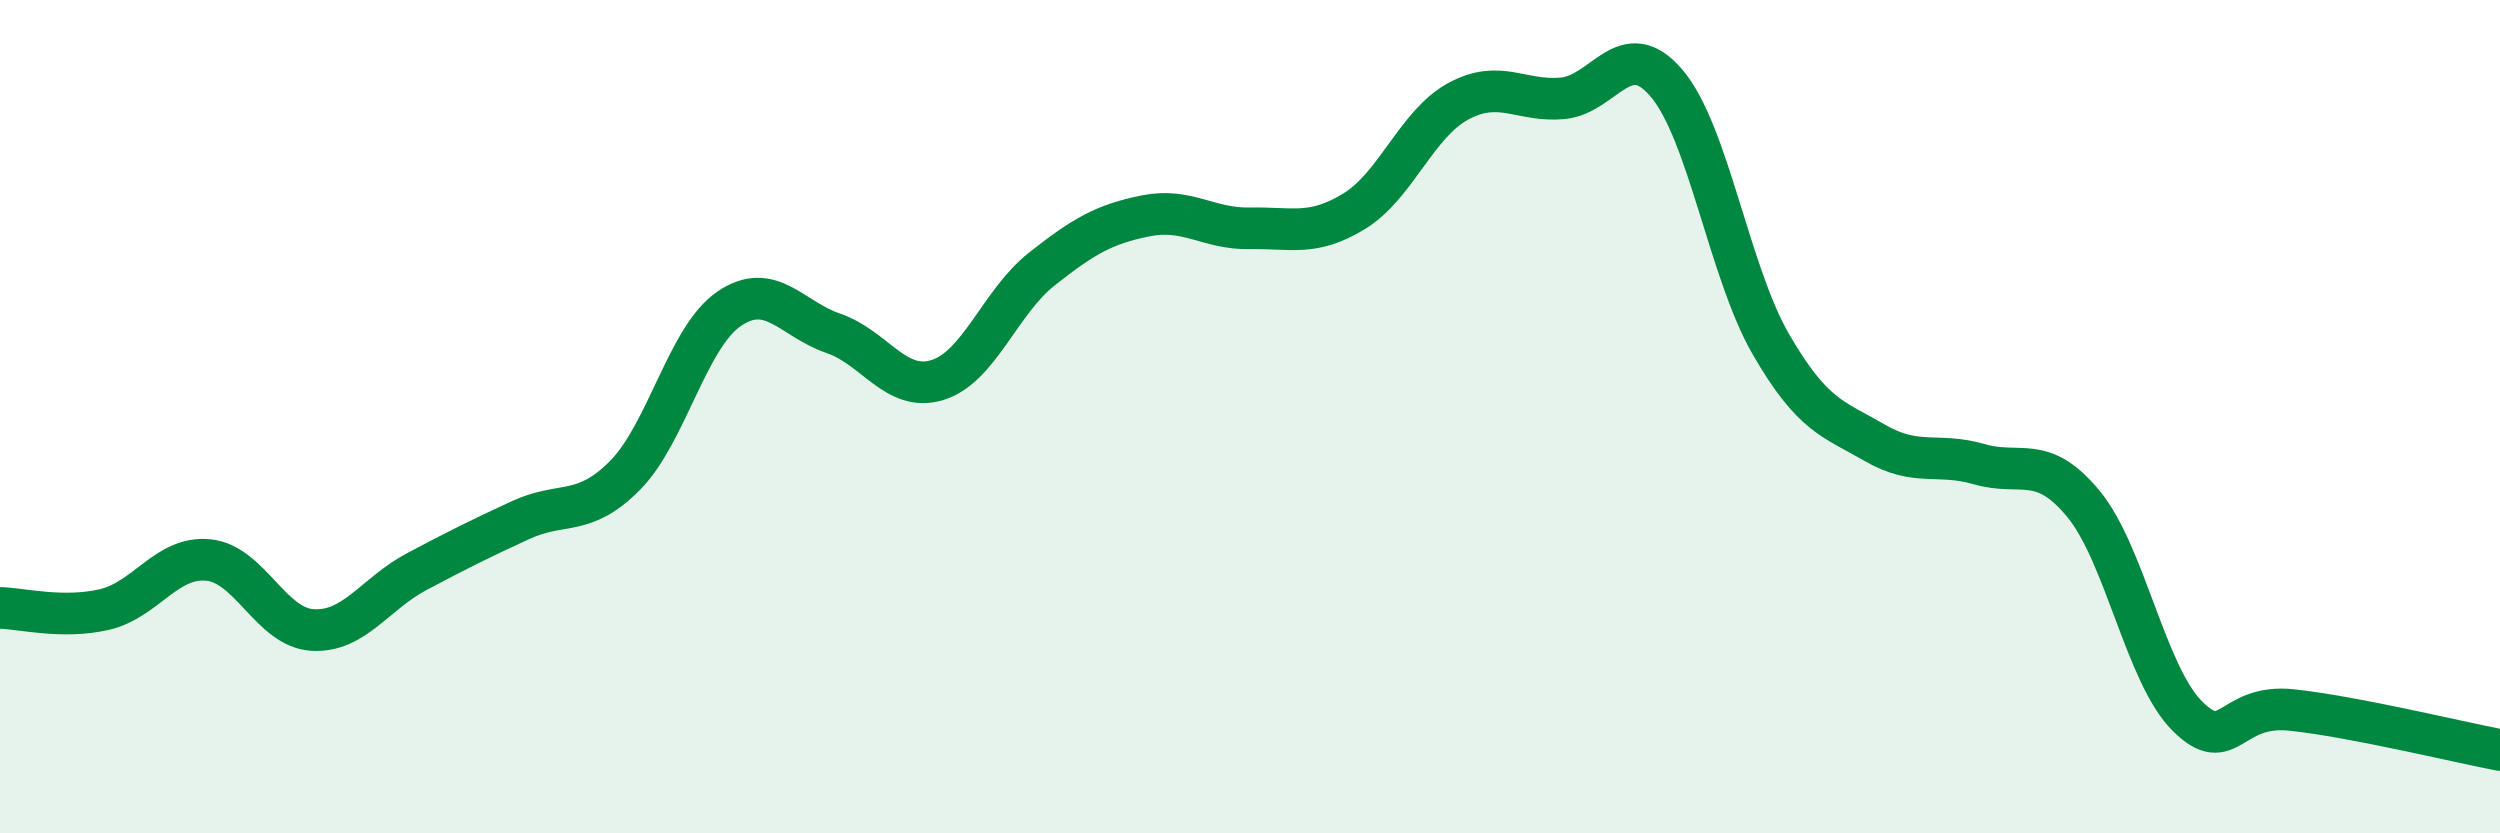 
    <svg width="60" height="20" viewBox="0 0 60 20" xmlns="http://www.w3.org/2000/svg">
      <path
        d="M 0,14.59 C 0.5,14.6 1.5,14.86 2.5,14.63 C 3.5,14.4 4,13.34 5,13.44 C 6,13.54 6.5,15.06 7.5,15.12 C 8.5,15.18 9,14.25 10,13.72 C 11,13.19 11.5,12.94 12.5,12.48 C 13.5,12.02 14,12.42 15,11.41 C 16,10.4 16.5,8.09 17.5,7.41 C 18.5,6.73 19,7.66 20,8 C 21,8.34 21.5,9.43 22.5,9.12 C 23.5,8.81 24,7.25 25,6.46 C 26,5.67 26.5,5.38 27.5,5.18 C 28.5,4.98 29,5.5 30,5.48 C 31,5.46 31.5,5.68 32.5,5.07 C 33.5,4.46 34,2.97 35,2.43 C 36,1.89 36.5,2.45 37.5,2.36 C 38.5,2.27 39,0.82 40,2 C 41,3.18 41.5,6.53 42.5,8.26 C 43.5,9.99 44,10.05 45,10.63 C 46,11.21 46.5,10.85 47.5,11.14 C 48.5,11.43 49,10.88 50,12.09 C 51,13.3 51.5,16.2 52.5,17.19 C 53.5,18.18 53.5,16.88 55,17.04 C 56.5,17.2 59,17.81 60,18L60 20L0 20Z"
        fill="#008740"
        opacity="0.1"
        stroke-linecap="round"
        stroke-linejoin="round"
      />
      <path
        d="M 0,14.59 C 0.5,14.6 1.5,14.86 2.5,14.63 C 3.5,14.4 4,13.34 5,13.44 C 6,13.54 6.5,15.06 7.5,15.12 C 8.5,15.18 9,14.25 10,13.72 C 11,13.19 11.5,12.94 12.5,12.48 C 13.5,12.02 14,12.42 15,11.41 C 16,10.4 16.5,8.09 17.5,7.41 C 18.5,6.73 19,7.66 20,8 C 21,8.34 21.5,9.43 22.5,9.12 C 23.5,8.81 24,7.25 25,6.46 C 26,5.67 26.5,5.38 27.5,5.18 C 28.5,4.98 29,5.5 30,5.48 C 31,5.46 31.5,5.68 32.5,5.07 C 33.5,4.46 34,2.97 35,2.43 C 36,1.89 36.5,2.45 37.5,2.36 C 38.5,2.27 39,0.82 40,2 C 41,3.18 41.5,6.53 42.5,8.26 C 43.5,9.99 44,10.05 45,10.63 C 46,11.21 46.5,10.85 47.5,11.14 C 48.5,11.43 49,10.88 50,12.09 C 51,13.3 51.5,16.2 52.5,17.19 C 53.5,18.18 53.5,16.88 55,17.04 C 56.5,17.2 59,17.81 60,18"
        stroke="#008740"
        stroke-width="1"
        fill="none"
        stroke-linecap="round"
        stroke-linejoin="round"
      />
    </svg>
  